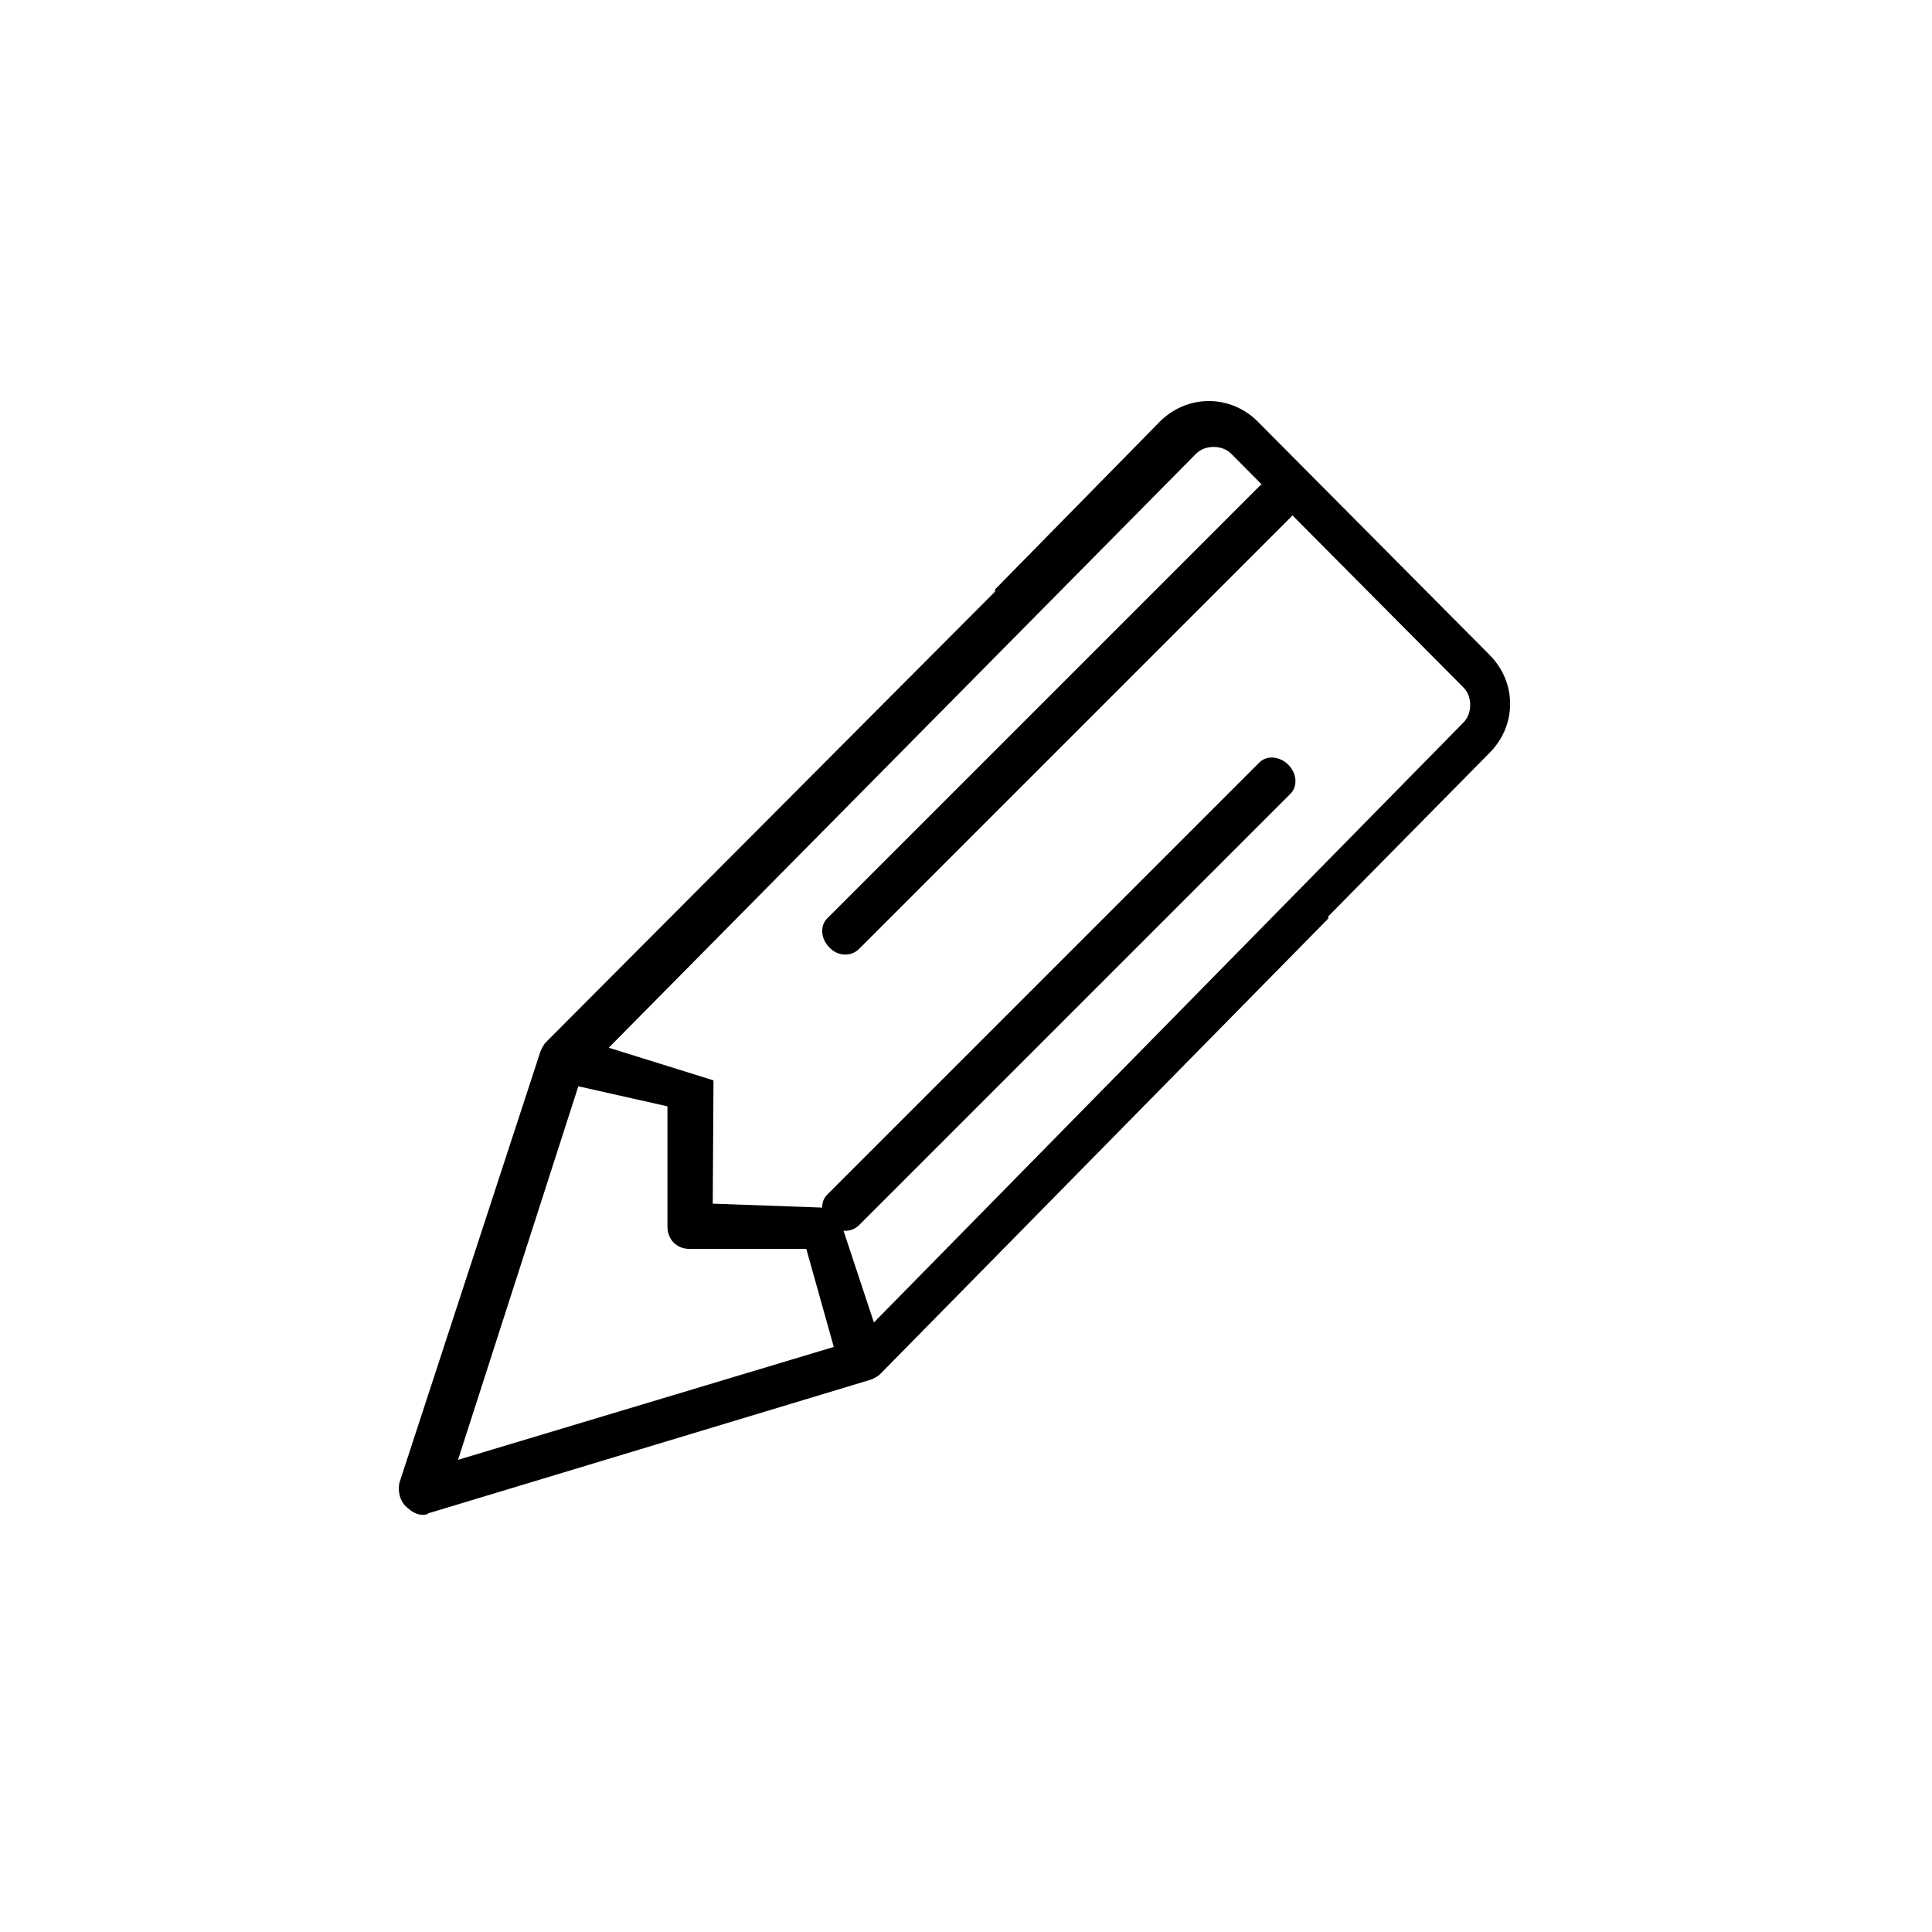 <?xml version="1.0" encoding="UTF-8"?>
<!-- The Best Svg Icon site in the world: iconSvg.co, Visit us! https://iconsvg.co -->
<svg fill="#000000" width="800px" height="800px" version="1.1" viewBox="144 144 512 512" xmlns="http://www.w3.org/2000/svg">
 <g>
  <path d="m485.41 273.46c2.363 2.363 2.559 5.902 0.395 7.871l-114.14 114.14c-2.164 2.164-5.707 1.969-7.871-0.395-2.363-2.363-2.559-5.902-0.395-7.871l114.14-114.14c1.969-2.164 5.508-1.969 7.871 0.395z"/>
  <path d="m485.41 346.66c2.363 2.363 2.559 5.902 0.395 7.871l-114.14 114.14c-2.164 2.164-5.707 1.969-7.871-0.395-2.363-2.363-2.559-5.902-0.395-7.871l114.14-114.14c1.969-2.164 5.508-1.965 7.871 0.395z"/>
  <path d="m538.74 317.54-61.402-61.797c-7.281-7.281-18.695-7.281-25.977 0l-43.297 44.082c-0.395 0.395-0.395 0.395-0.395 0.984l-119.06 119.46c-0.395 0.395-0.984 1.379-1.379 2.363l-37.391 114.34c-0.395 1.969 0 4.328 1.379 5.902 2.164 2.164 3.543 2.559 4.922 2.559 0.395 0 0.984 0 1.379-0.395l117.29-35.426c0.984-0.395 1.969-0.984 2.363-1.379l118.47-120.44c0.395-0.395 0.395-0.395 0.395-0.984l42.707-43.297c7.273-7.273 7.273-18.688-0.008-25.969zm-273.36 213.33 31.883-98.992 23.617 5.312v31.883c0 3.344 2.363 5.902 5.902 5.902h30.898l7.281 25.977zm266.47-195.42-156.26 159.02-10.035-30.309-32.668-1.18 0.195-32.668-27.754-8.66 155.67-157.44c2.363-2.363 6.887-2.363 9.25 0l61.598 61.992c2.359 2.359 2.359 6.887 0 9.25z"/>
 </g>
</svg>